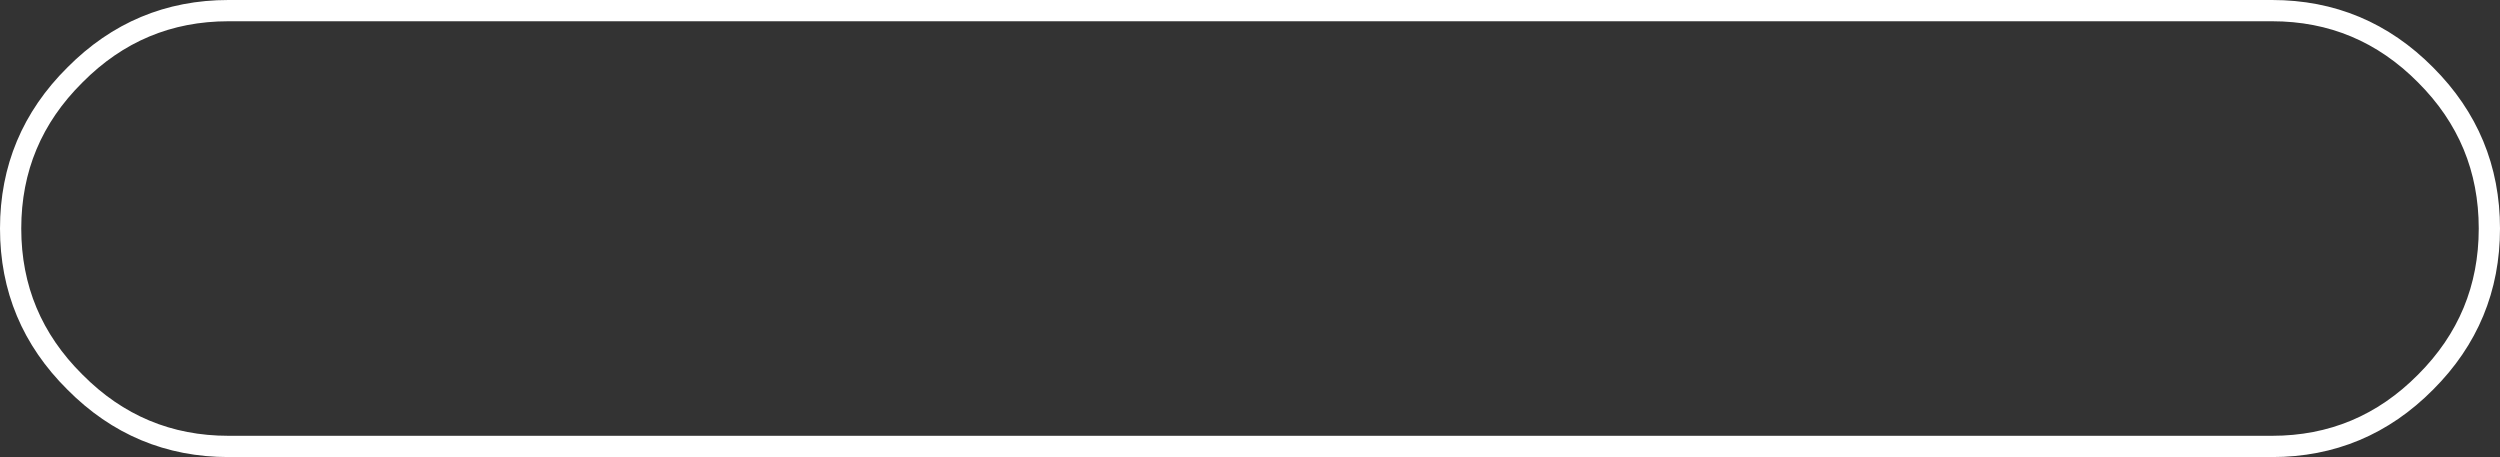 <?xml version="1.0" encoding="UTF-8" standalone="no"?>
<svg xmlns:xlink="http://www.w3.org/1999/xlink" height="43.0px" width="235.2px" xmlns="http://www.w3.org/2000/svg">
  <rect width="100%" height="100%" fill="#333333" stroke="none"/>
  <g transform="matrix(1.0, 0.0, 0.0, 1.0, 115.6, 21.5)">
    <path d="M112.6 -14.45 Q118.6 -8.45 118.6 0.0 118.6 8.45 112.6 14.45 106.6 20.5 98.15 20.5 L-94.1 20.5 Q-102.55 20.5 -108.55 14.45 -114.6 8.45 -114.6 0.0 -114.6 -8.45 -108.55 -14.45 -102.55 -20.5 -94.1 -20.5 L98.15 -20.5 Q106.6 -20.5 112.6 -14.45 Z" fill="none" stroke="#ffffff" stroke-linecap="round" stroke-linejoin="round" stroke-width="2.0"/>
  </g>
</svg>
